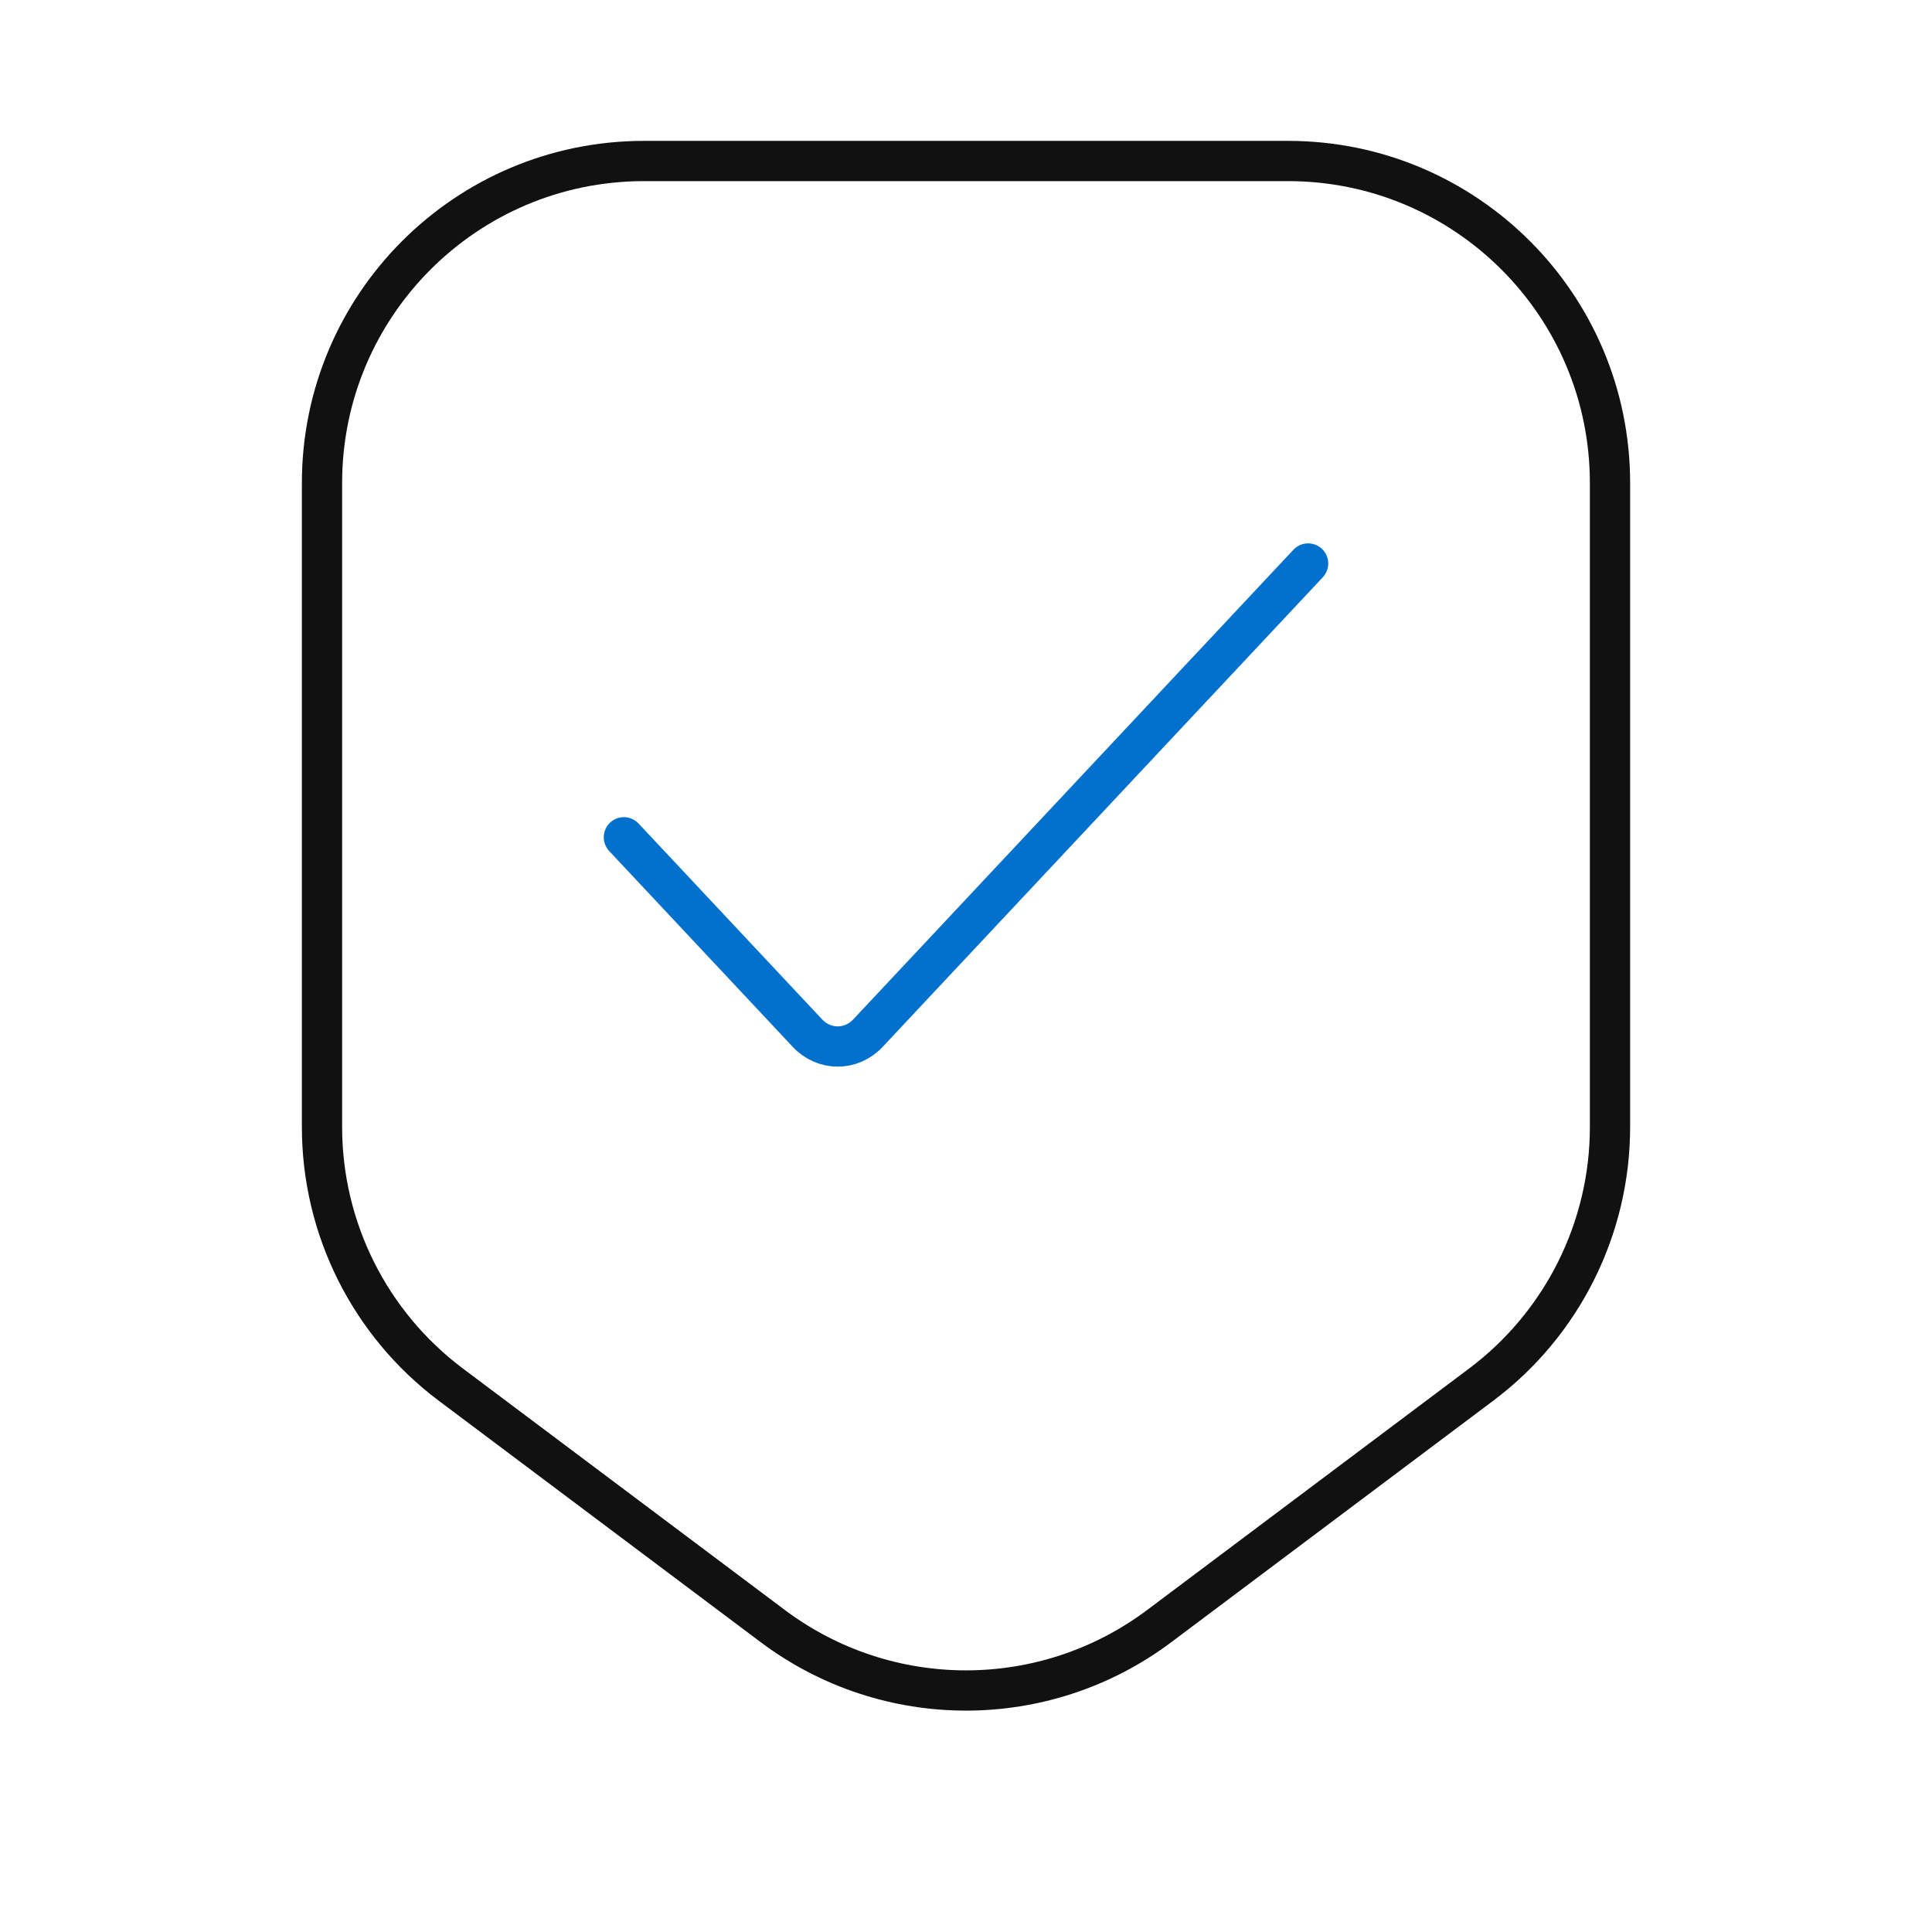 <?xml version="1.0" encoding="UTF-8"?> <svg xmlns="http://www.w3.org/2000/svg" width="48" height="48" viewBox="0 0 48 48" fill="none"><path d="M32 4H16C11.582 4 8 7.582 8 12V28C8 30.518 9.186 32.889 11.2 34.4L19.2 40.4C22.044 42.533 25.956 42.533 28.8 40.4L36.8 34.4C38.814 32.889 40 30.518 40 28V12C40 7.582 36.418 4 32 4Z" stroke="#111111" stroke-linecap="round"></path><path d="M32.5 14L21.564 25.668C21.149 26.111 20.476 26.111 20.061 25.668L15.5 20.802" stroke="#0271CE" stroke-linecap="round"></path></svg> 